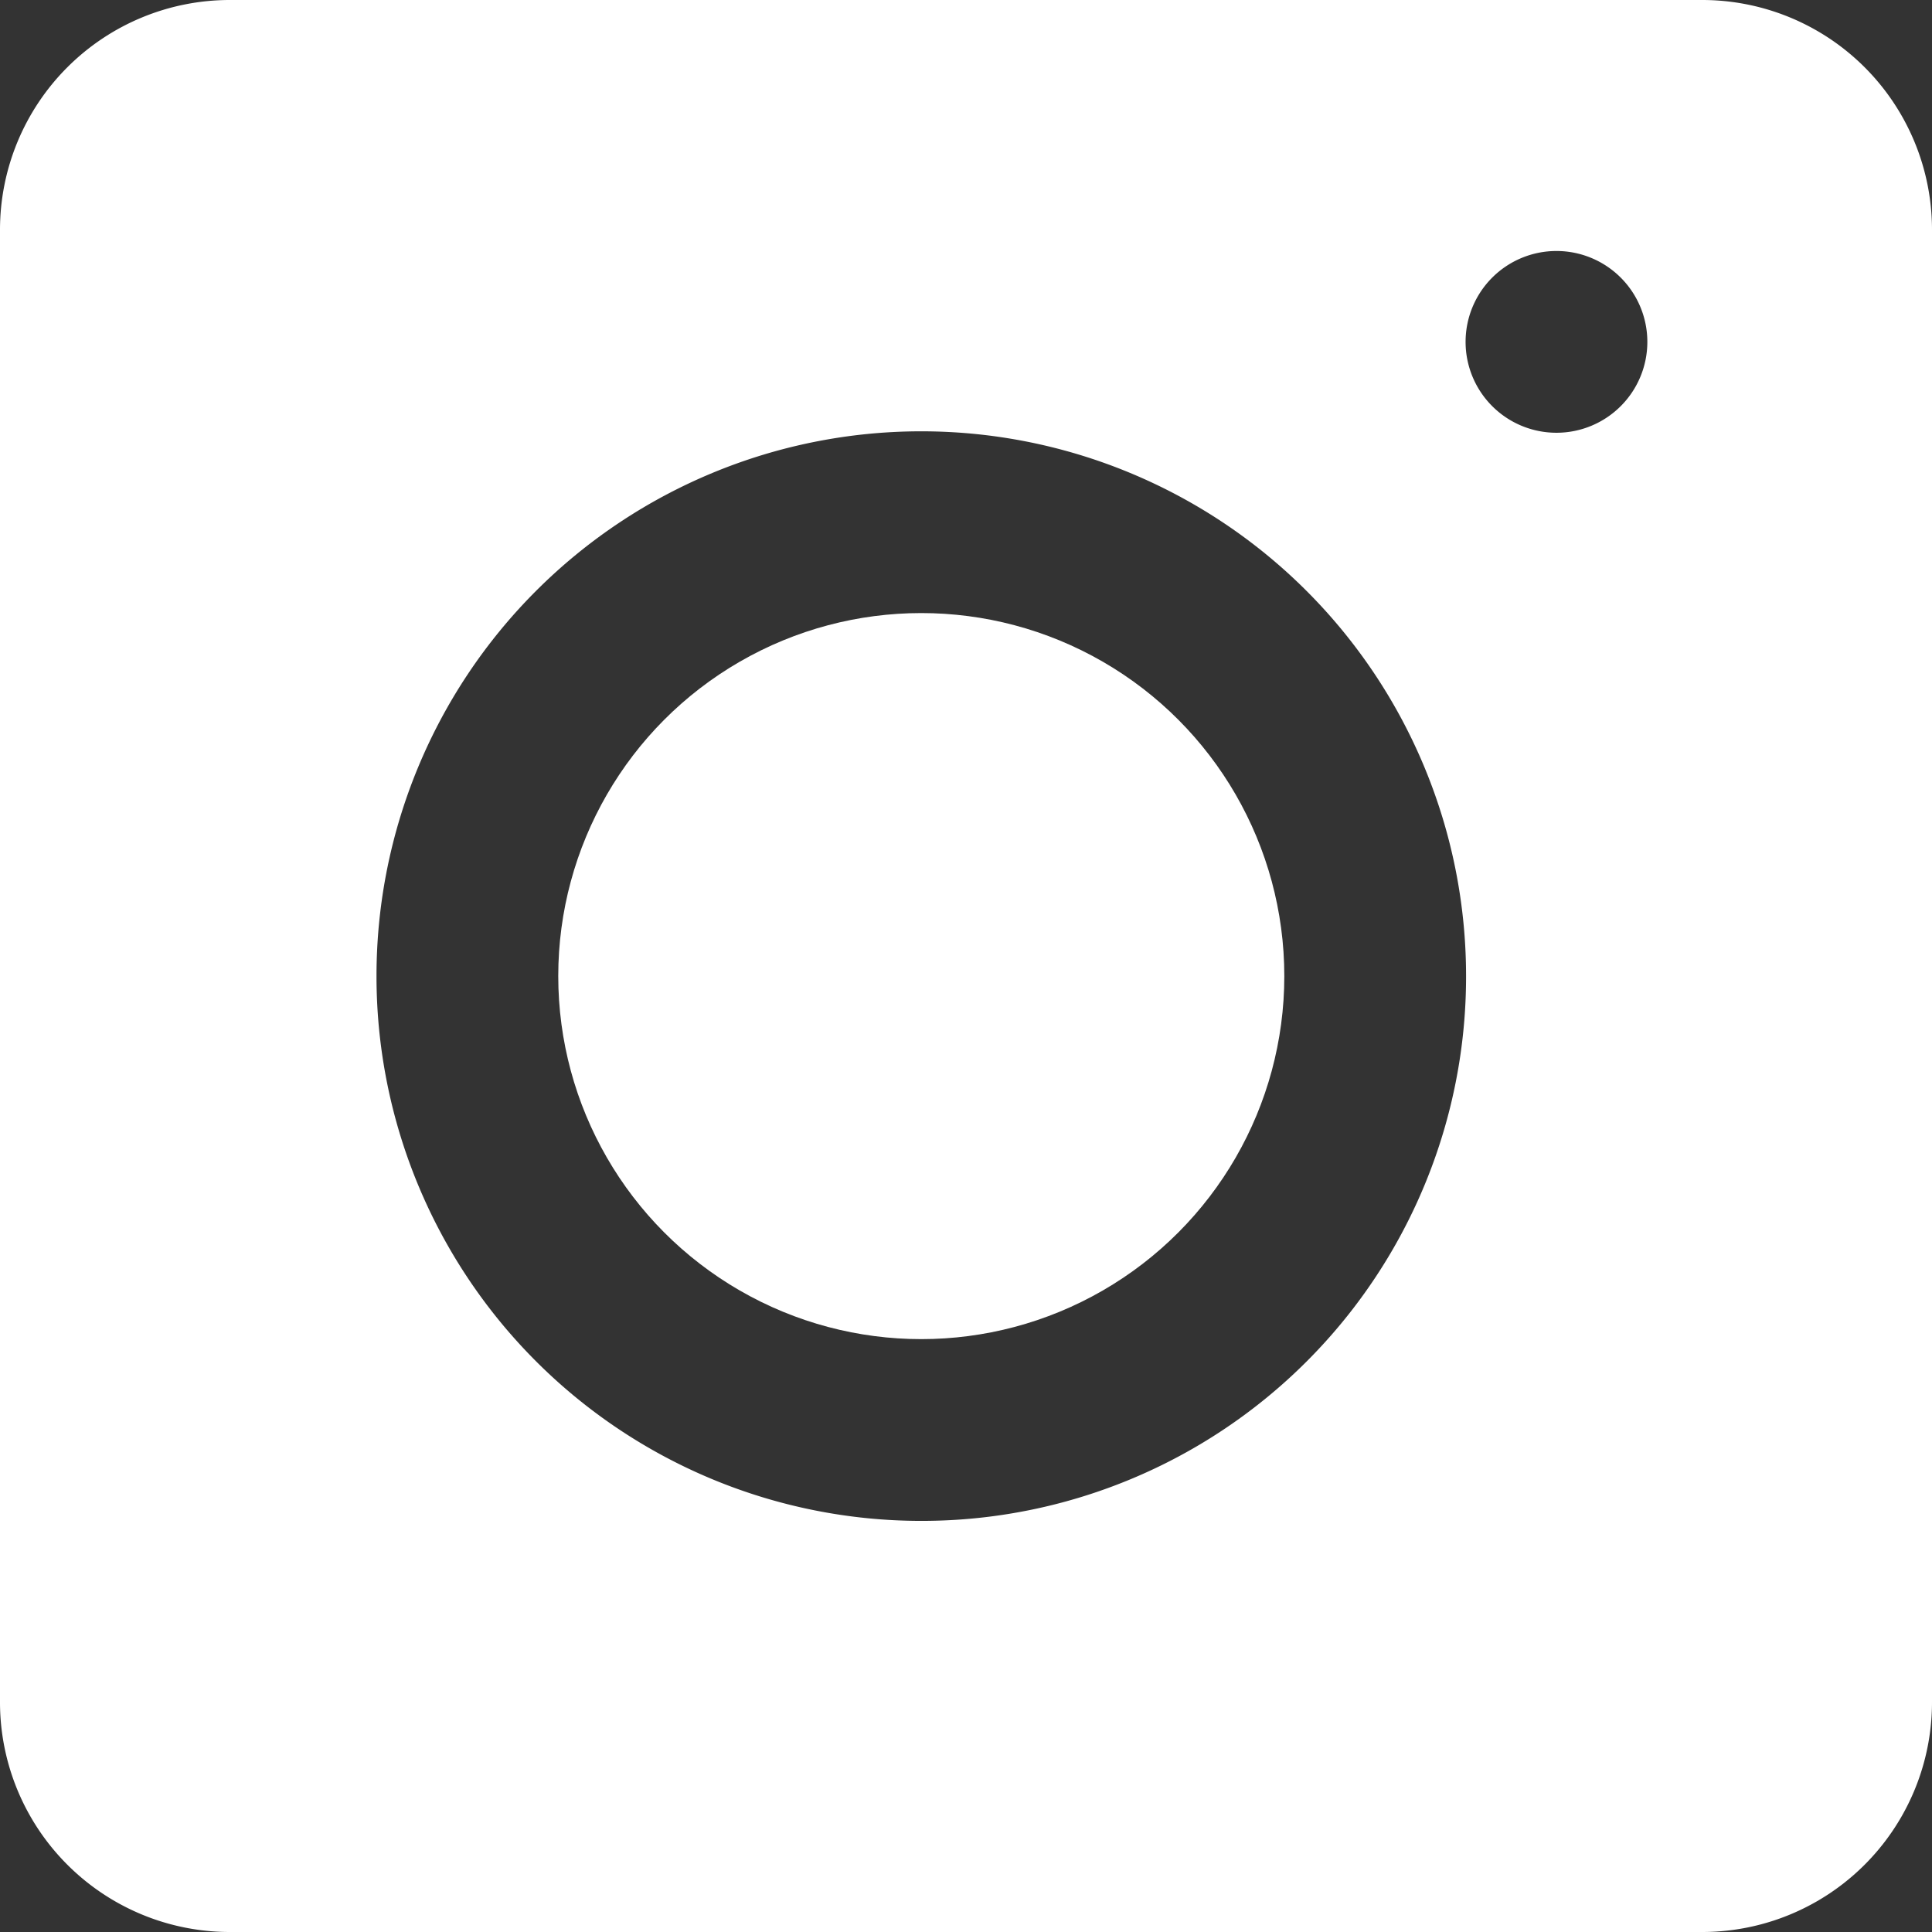 <svg id="Layer_1" data-name="Layer 1" xmlns="http://www.w3.org/2000/svg" width="40.18" height="40.18" viewBox="0 0 40.18 40.18"><rect x="0" y="0" width="40.18" height="40.18" fill="#333333" stroke="none"/><defs><style>.cls-1{fill:#fff;}</style></defs><path id="Path_47" data-name="Path 47" class="cls-1" d="M35.4,0H4.78A4.78,4.78,0,0,0,0,4.78V35.4a4.78,4.78,0,0,0,4.78,4.78H35.4a4.78,4.78,0,0,0,4.78-4.78V4.78A4.78,4.78,0,0,0,35.4,0ZM19.16,31.63A11.33,11.33,0,1,1,30.49,20.3,11.32,11.32,0,0,1,19.16,31.63ZM32.37,9a1.89,1.89,0,1,1,1.89-1.89A1.89,1.89,0,0,1,32.37,9Z"/><circle id="Ellipse_1" data-name="Ellipse 1" class="cls-1" cx="19.16" cy="20.3" r="7.55"/></svg>